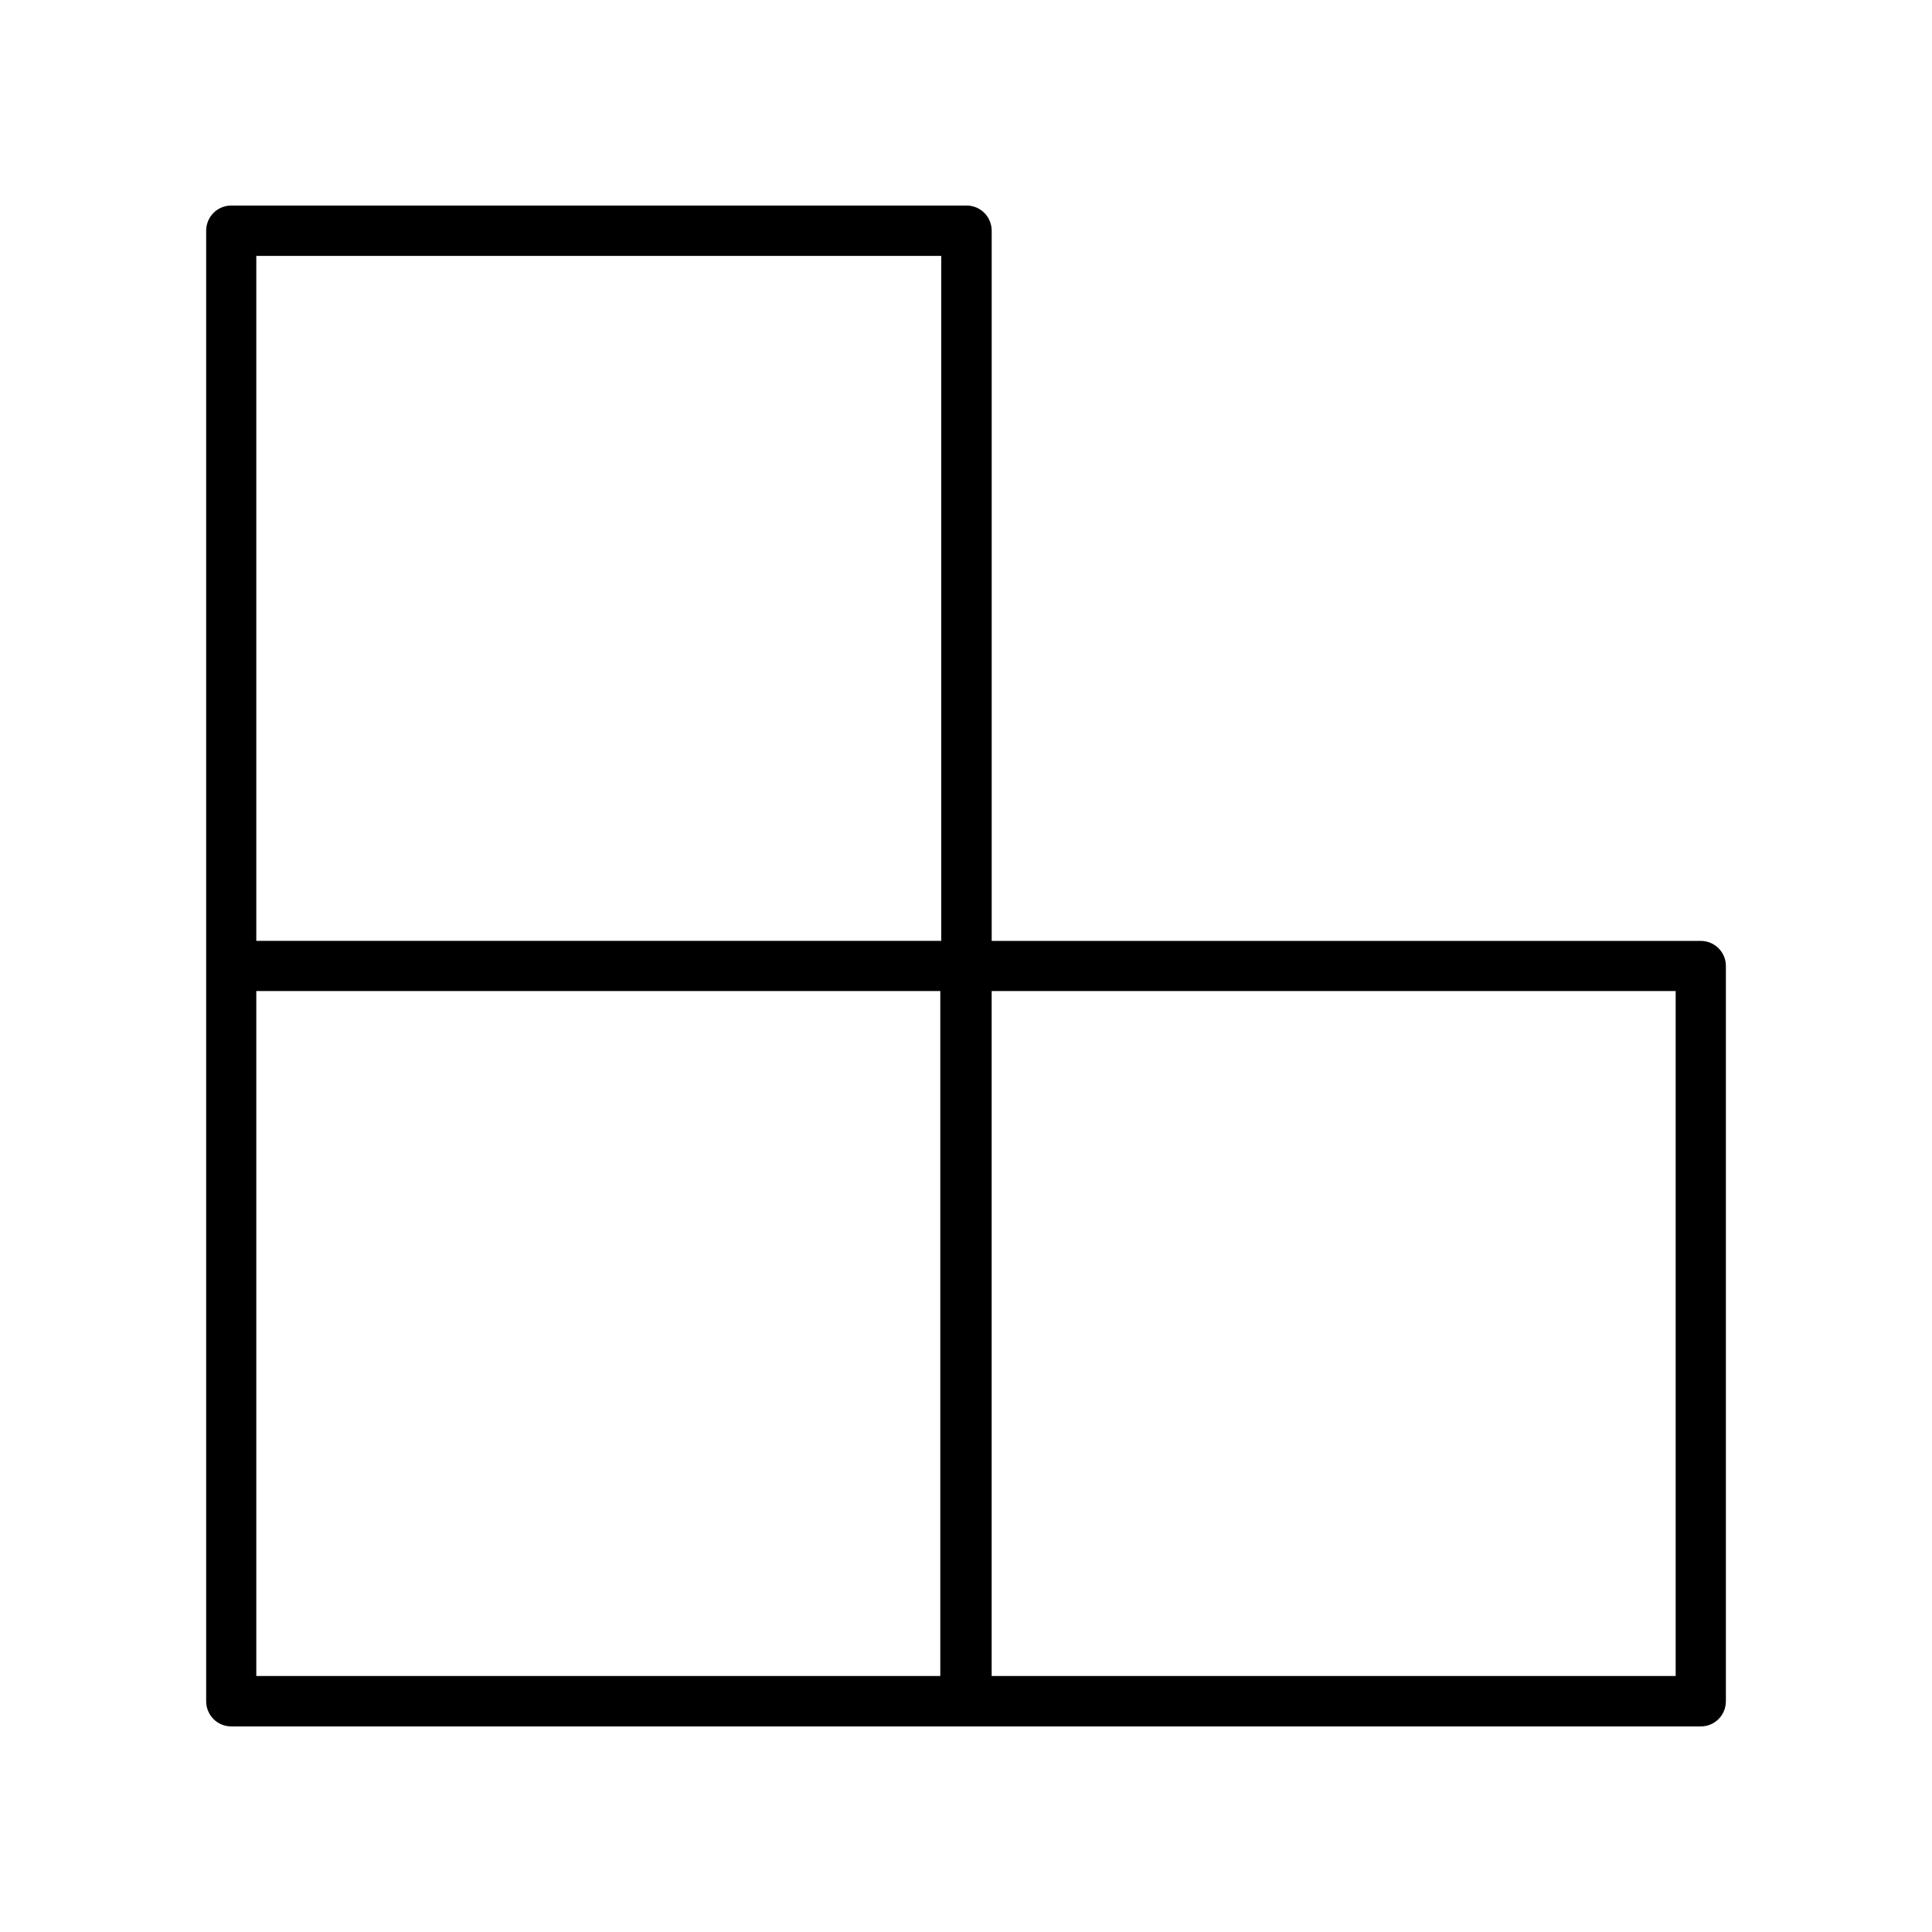 <?xml version="1.0" encoding="UTF-8"?>
<!-- Uploaded to: ICON Repo, www.svgrepo.com, Generator: ICON Repo Mixer Tools -->
<svg fill="#000000" width="800px" height="800px" version="1.1" viewBox="144 144 512 512" xmlns="http://www.w3.org/2000/svg">
 <path d="m205.28 601.52h389.45c3.68 0 6.648-2.973 6.648-6.699v-194.82c0-3.68-2.973-6.648-6.648-6.648h-187.92v-188.18c0-3.727-2.973-6.699-6.648-6.699h-194.88c-3.68 0-6.648 2.973-6.648 6.699v389.64c-0.004 3.731 2.969 6.703 6.648 6.703zm201.52-194.88h181.27v181.52h-181.27zm-194.88-194.82h181.52v181.52h-181.52zm0 194.82h181.27v181.52h-181.27z"/>
</svg>